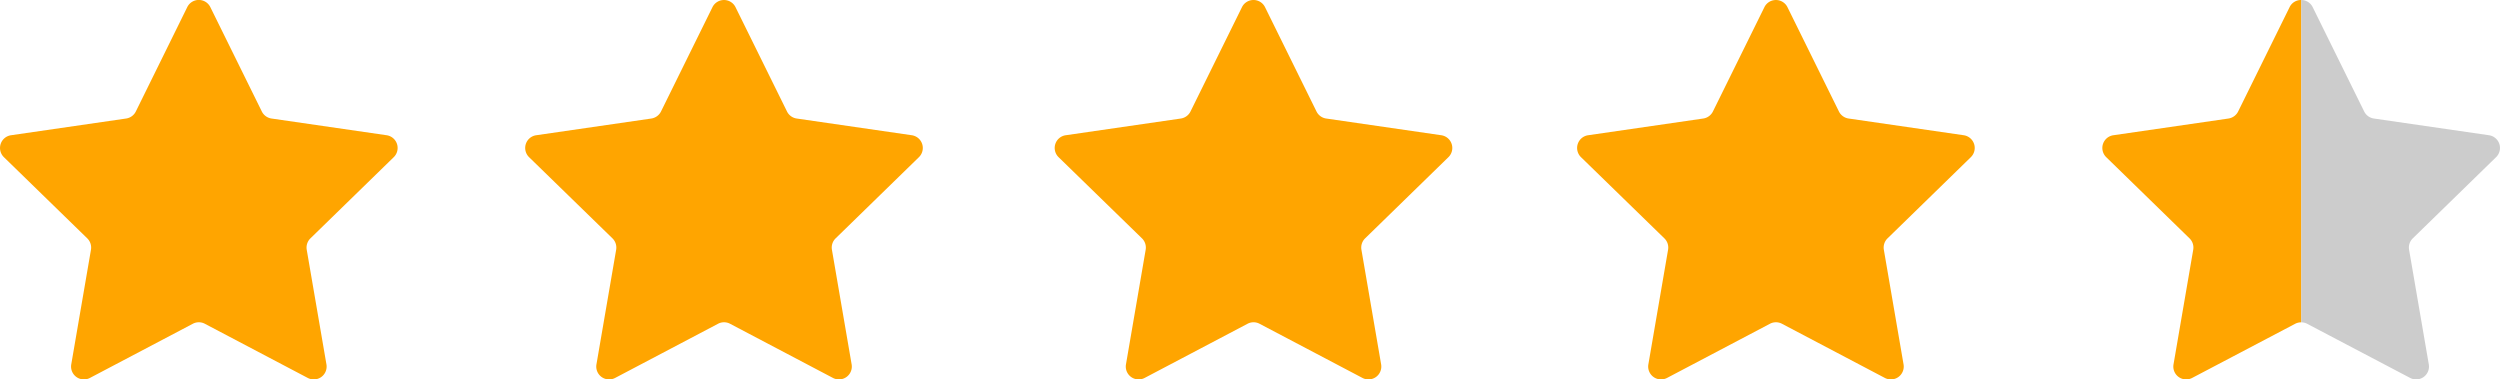 <svg xmlns="http://www.w3.org/2000/svg" viewBox="0 0 1522.1 231.02"><defs><style>.cls-1{fill:orange;}.cls-2{fill:#ccc;}</style></defs><g id="Layer_2" data-name="Layer 2"><g id="Layer_1-2" data-name="Layer 1"><path class="cls-1" d="M128.07,4.36l31.34,63.52a7.86,7.86,0,0,0,5.89,4.28l70.1,10.18a7.83,7.83,0,0,1,4.33,13.35L189,145.12a7.86,7.86,0,0,0-2.25,6.93l12,69.81a7.83,7.83,0,0,1-11.36,8.25l-62.69-33a7.81,7.81,0,0,0-7.28,0l-62.69,33a7.83,7.83,0,0,1-11.35-8.25l12-69.81a7.83,7.83,0,0,0-2.25-6.93L2.37,95.69A7.83,7.83,0,0,1,6.71,82.34L76.8,72.16a7.84,7.84,0,0,0,5.89-4.28L114,4.36A7.83,7.83,0,0,1,128.07,4.36Z"/><path class="cls-1" d="M447.81,4.36l31.35,63.52a7.84,7.84,0,0,0,5.89,4.28l70.09,10.18a7.83,7.83,0,0,1,4.34,13.35l-50.72,49.43a7.83,7.83,0,0,0-2.25,6.93l12,69.81a7.83,7.83,0,0,1-11.35,8.25l-62.69-33a7.81,7.81,0,0,0-7.28,0l-62.69,33a7.83,7.83,0,0,1-11.36-8.25l12-69.81a7.86,7.86,0,0,0-2.25-6.93L322.12,95.69a7.83,7.83,0,0,1,4.33-13.35l70.1-10.18a7.86,7.86,0,0,0,5.89-4.28L433.78,4.36A7.83,7.83,0,0,1,447.81,4.36Z"/><path class="cls-1" d="M770.2,4.36l31.34,63.52a7.84,7.84,0,0,0,5.89,4.28l70.09,10.18a7.83,7.83,0,0,1,4.34,13.35l-50.72,49.43a7.86,7.86,0,0,0-2.25,6.93l12,69.81a7.83,7.83,0,0,1-11.35,8.25l-62.69-33a7.81,7.81,0,0,0-7.28,0l-62.69,33a7.83,7.83,0,0,1-11.35-8.25l12-69.81a7.86,7.86,0,0,0-2.25-6.93L644.5,95.69a7.83,7.83,0,0,1,4.34-13.35l70.09-10.18a7.84,7.84,0,0,0,5.89-4.28L756.16,4.36A7.83,7.83,0,0,1,770.2,4.36Z"/><path class="cls-1" d="M1088.27,4.36l31.34,63.52a7.86,7.86,0,0,0,5.9,4.28l70.09,10.18a7.83,7.83,0,0,1,4.33,13.35l-50.72,49.43a7.86,7.86,0,0,0-2.25,6.93l12,69.81a7.83,7.83,0,0,1-11.36,8.25l-62.69-33a7.81,7.81,0,0,0-7.28,0l-62.69,33a7.83,7.83,0,0,1-11.35-8.25l12-69.81a7.8,7.8,0,0,0-2.25-6.93L962.57,95.69a7.83,7.83,0,0,1,4.34-13.35L1037,72.16a7.84,7.84,0,0,0,5.89-4.28l31.35-63.52A7.83,7.83,0,0,1,1088.27,4.36Z"/><path class="cls-2" d="M1469,145.12a7.8,7.8,0,0,0-2.25,6.93l12,69.81a7.82,7.82,0,0,1-11.35,8.24l-62.69-32.95a7.85,7.85,0,0,0-3.65-.9V0a7.74,7.74,0,0,1,7,4.36l31.35,63.52a7.86,7.86,0,0,0,5.89,4.28l70.09,10.18a7.82,7.82,0,0,1,4.33,13.35Z"/><path class="cls-1" d="M1401,0V196.25a7.78,7.78,0,0,0-3.64.9l-62.69,32.95a7.82,7.82,0,0,1-11.35-8.24l12-69.81a7.8,7.8,0,0,0-2.25-6.93l-50.72-49.43a7.83,7.83,0,0,1,4.34-13.35l70.09-10.18a7.86,7.86,0,0,0,5.89-4.28L1394,4.36A7.71,7.71,0,0,1,1401,0Z"/></g></g></svg>